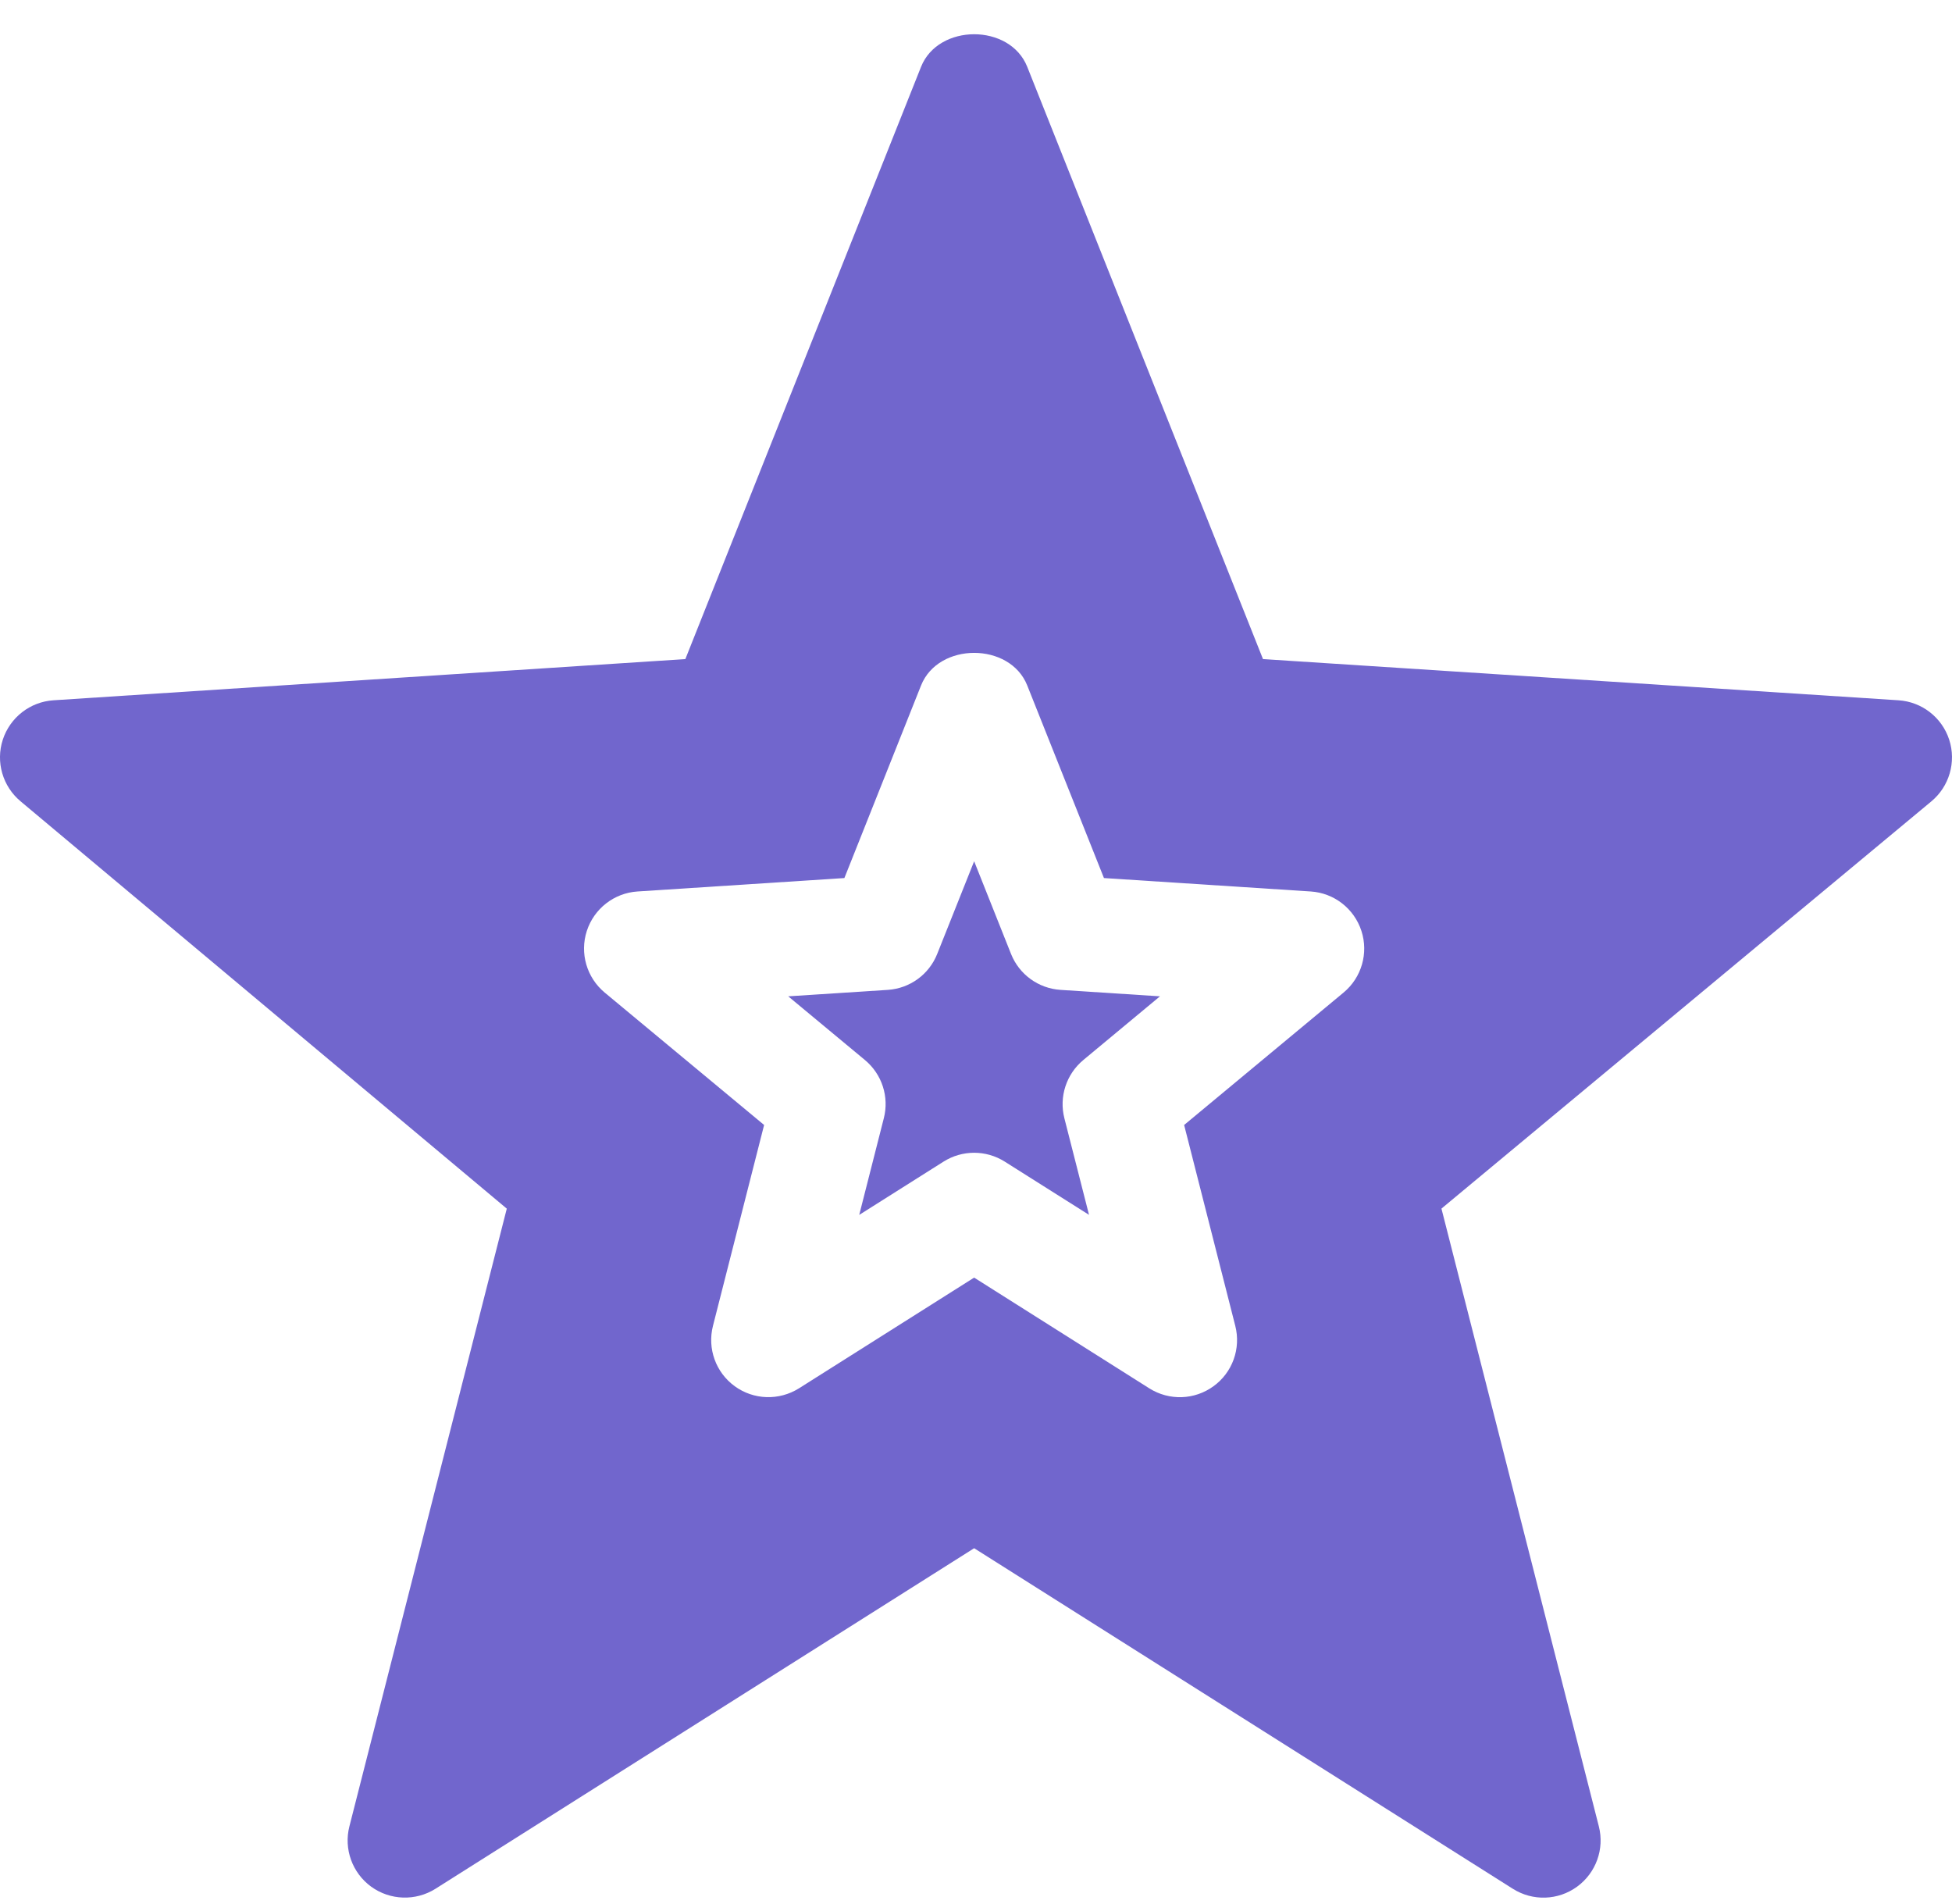 <svg width="40" height="39" viewBox="0 0 40 39" fill="none" xmlns="http://www.w3.org/2000/svg">
<path d="M20.718 19.544L19.962 17.645L19.205 19.544C19.038 19.964 18.645 20.25 18.193 20.28L16.152 20.412L17.725 21.718C18.073 22.008 18.224 22.471 18.111 22.91L17.607 24.89L19.336 23.798C19.718 23.557 20.206 23.557 20.588 23.798L22.316 24.889L21.811 22.91C21.699 22.471 21.85 22.008 22.198 21.718L23.77 20.412L21.731 20.28C21.279 20.25 20.885 19.964 20.718 19.544Z" fill="#7166CD"/>
<path d="M38.904 14.347L25.881 13.503L21.05 1.369C20.696 0.479 19.229 0.479 18.874 1.369L14.044 13.503L1.096 14.347C0.617 14.378 0.206 14.698 0.057 15.155C-0.091 15.61 0.054 16.111 0.423 16.418L10.385 24.762L7.16 37.417C7.041 37.881 7.219 38.372 7.607 38.654C7.996 38.935 8.517 38.951 8.922 38.697L19.962 31.719L31.002 38.697C31.409 38.953 31.927 38.936 32.316 38.654C32.704 38.372 32.882 37.882 32.763 37.417L29.538 24.761L39.577 16.418C39.946 16.111 40.09 15.61 39.943 15.155C39.794 14.698 39.383 14.378 38.904 14.347ZM27.532 20.335L24.265 23.048L25.313 27.163C25.432 27.629 25.255 28.119 24.867 28.4C24.478 28.683 23.959 28.7 23.552 28.444L19.962 26.175L16.371 28.444C15.964 28.698 15.445 28.683 15.056 28.4C14.668 28.119 14.491 27.628 14.61 27.163L15.658 23.048L12.391 20.335C12.022 20.028 11.877 19.527 12.025 19.072C12.174 18.615 12.585 18.295 13.064 18.264L17.303 17.989L18.874 14.043C19.229 13.153 20.696 13.153 21.05 14.043L22.622 17.989L26.859 18.264C27.339 18.295 27.749 18.615 27.898 19.072C28.046 19.527 27.902 20.028 27.532 20.335Z" fill="#7166CD"/>
</svg>
